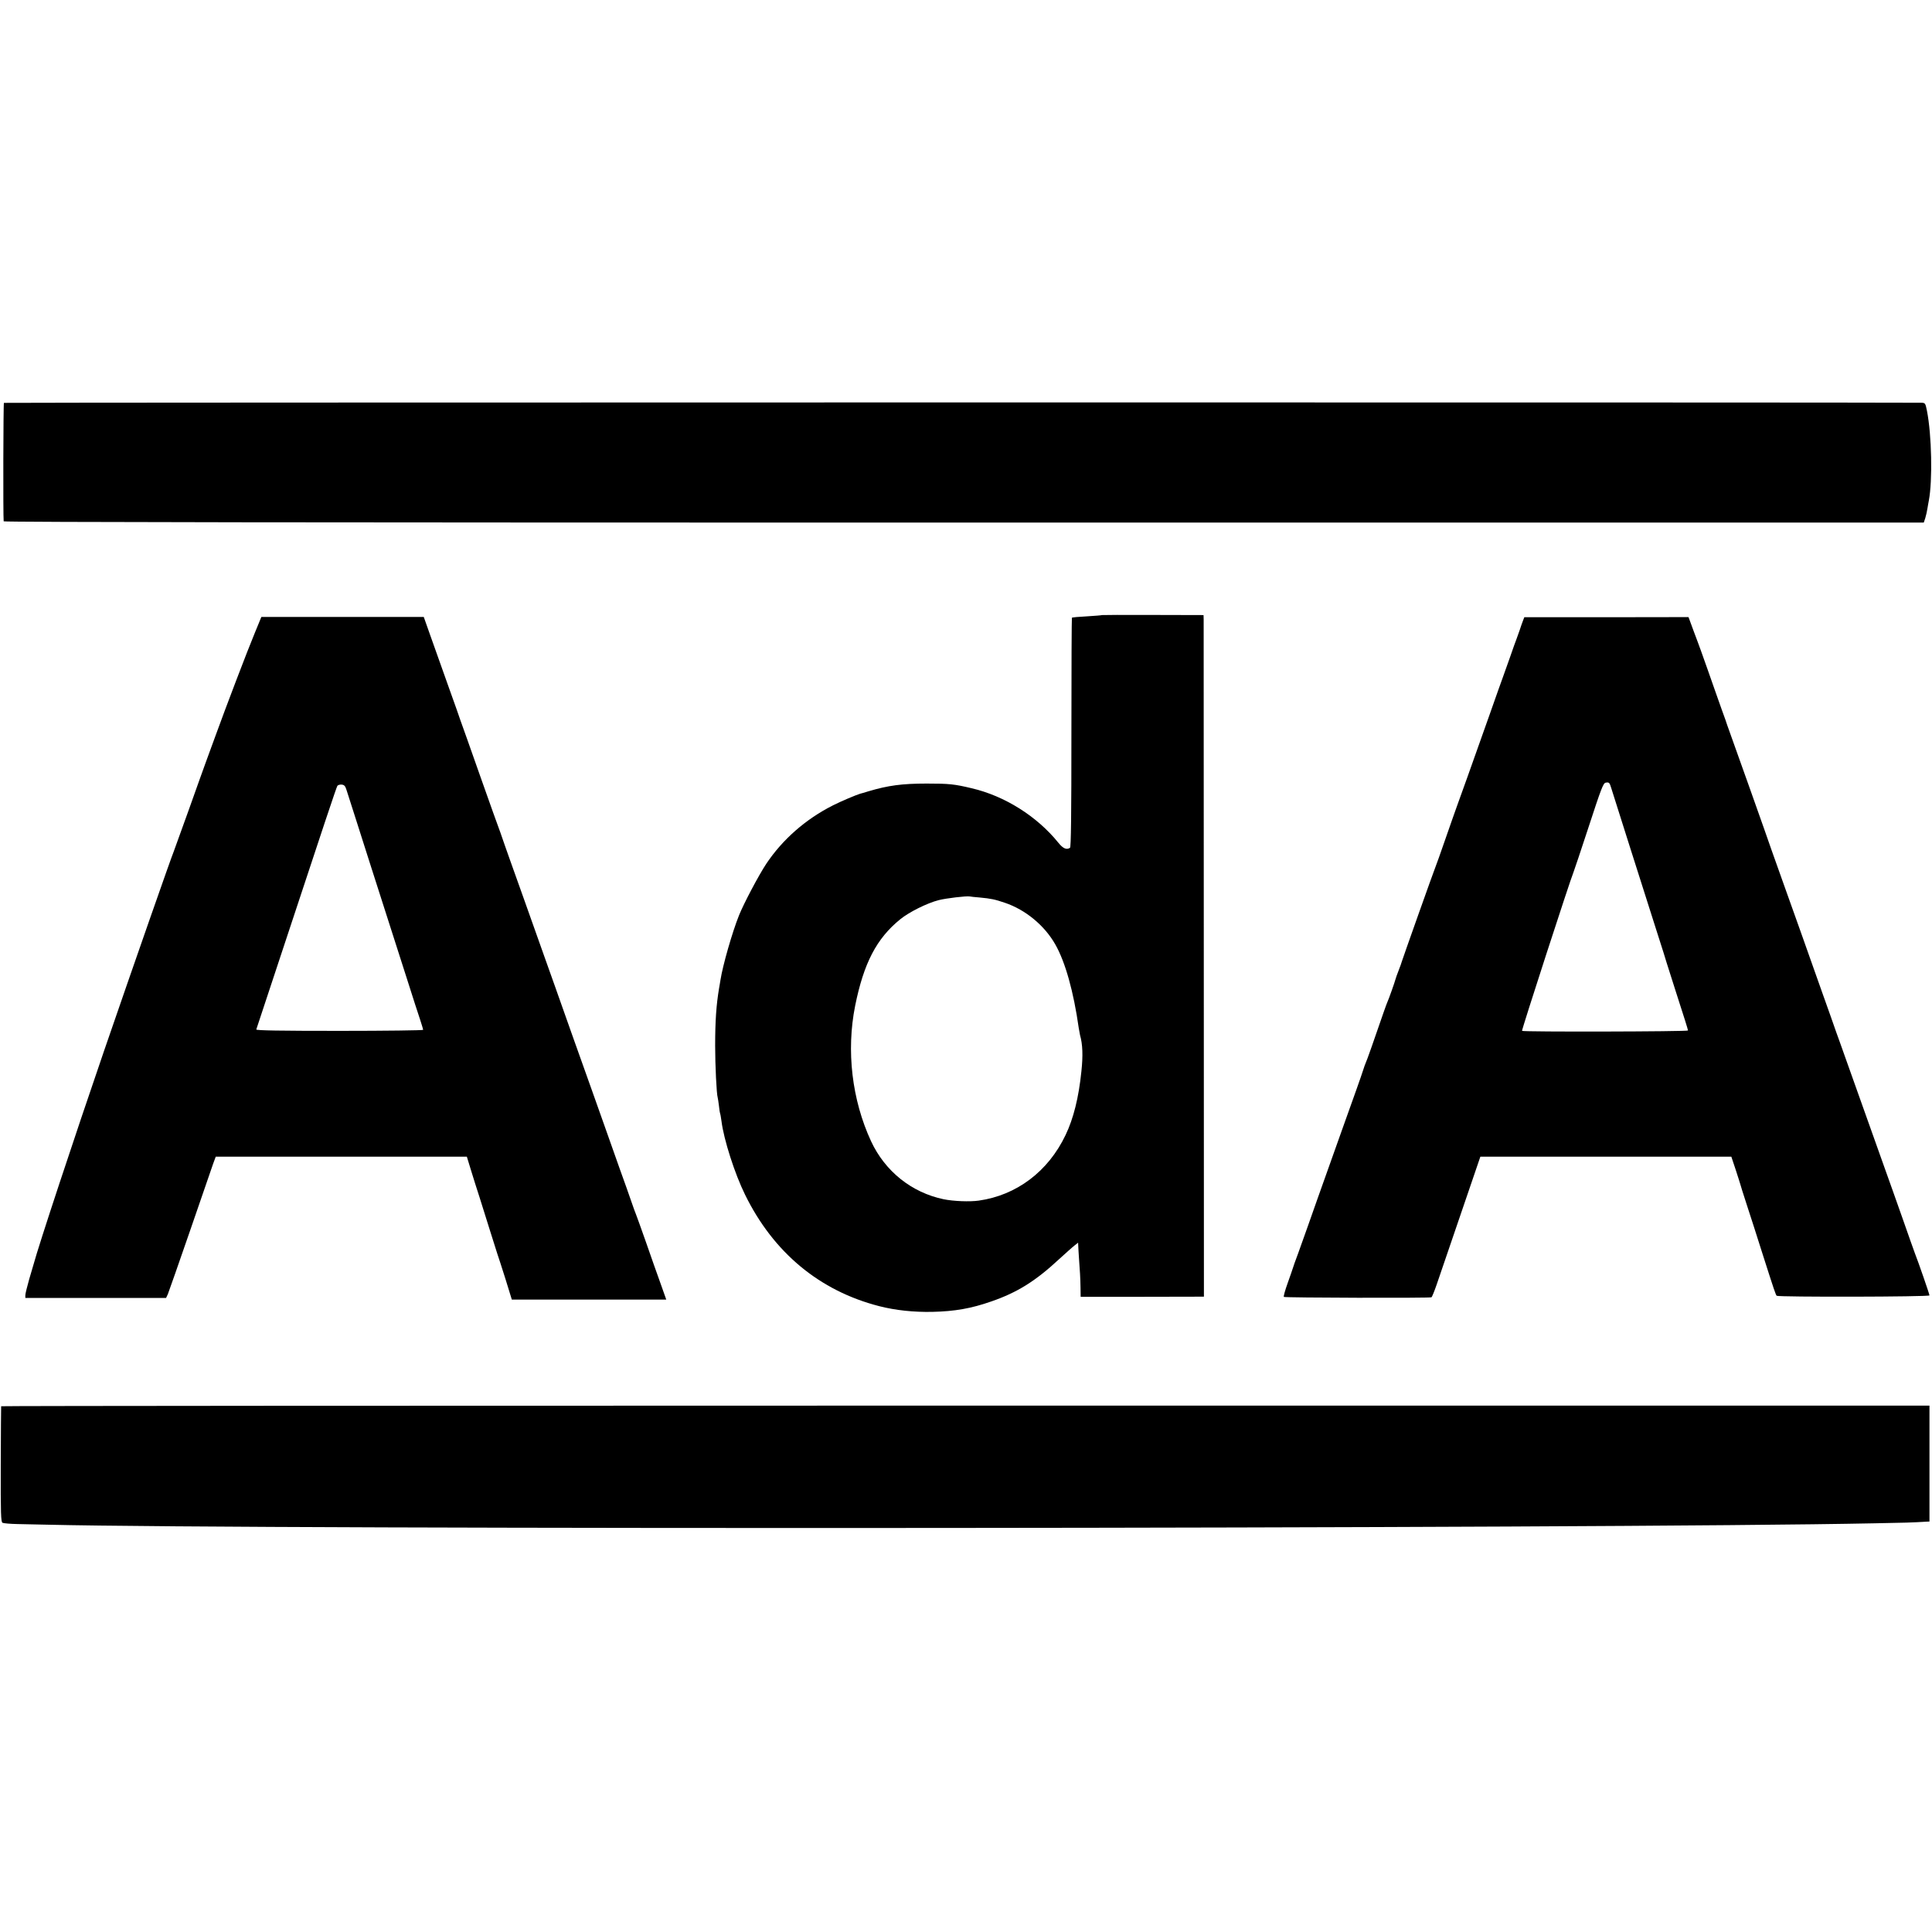 <?xml version="1.0" standalone="no"?>
<!DOCTYPE svg PUBLIC "-//W3C//DTD SVG 20010904//EN"
 "http://www.w3.org/TR/2001/REC-SVG-20010904/DTD/svg10.dtd">
<svg version="1.0" xmlns="http://www.w3.org/2000/svg"
 width="1525pt" height="1525pt" viewBox="0 0 1525 1525"
 preserveAspectRatio="xMidYMid meet">
<g transform="translate(0,1525) scale(0.1,-0.1)"
fill="#000000" stroke="none">
<path d="M31 12070 c-5 -4 -7 -894 -2 -935 1 -7 2532 -10 7578 -10 l7578 0 12
36 c6 20 14 54 17 76 4 21 8 49 11 62 30 158 23 517 -15 709 -12 60 -14 62
-44 63 -143 4 -15130 3 -15135 -1z"/>
<path d="M8698 10395 c-2 -2 -55 -6 -118 -10 -63 -3 -117 -8 -119 -11 -2 -2
-4 -410 -4 -907 0 -650 -3 -904 -11 -909 -27 -18 -55 -6 -92 40 -169 209 -423
369 -684 430 -138 33 -179 37 -355 37 -196 0 -305 -15 -460 -61 -33 -10 -62
-19 -65 -19 -33 -10 -150 -59 -215 -92 -216 -109 -399 -270 -527 -462 -60 -91
-177 -312 -215 -407 -53 -132 -128 -394 -146 -509 -3 -16 -7 -46 -11 -65 -22
-132 -31 -257 -31 -455 0 -153 11 -381 20 -408 2 -6 6 -36 10 -66 3 -29 7 -56
9 -60 2 -3 7 -31 11 -61 18 -145 105 -416 186 -580 224 -457 588 -759 1059
-880 129 -33 272 -48 420 -45 177 4 307 27 464 82 206 71 350 161 537 335 52
47 106 96 122 108 l27 21 1 -23 c0 -13 3 -52 5 -88 8 -108 12 -171 13 -246 l1
-70 486 0 487 1 -1 2655 c0 1460 -1 2671 -1 2690 l-1 35 -400 1 c-219 1 -400
0 -402 -1z m-968 -2229 c95 -9 122 -15 202 -42 163 -55 313 -179 398 -329 79
-139 144 -371 185 -660 4 -22 8 -47 10 -55 21 -73 24 -163 11 -285 -21 -208
-63 -375 -125 -504 -137 -288 -387 -476 -686 -518 -72 -10 -198 -5 -277 11
-253 53 -462 221 -572 457 -152 328 -197 715 -126 1070 68 337 169 531 355
682 69 57 214 129 305 152 59 15 220 34 245 29 6 -2 39 -5 75 -8z"/>
<path d="M2012 10256 c-59 -141 -234 -601 -310 -811 -28 -77 -62 -169 -75
-205 -13 -36 -75 -207 -136 -380 -62 -173 -117 -324 -121 -335 -20 -47 -306
-865 -547 -1565 -238 -693 -519 -1544 -558 -1690 -2 -8 -18 -62 -35 -119 -16
-57 -30 -113 -30 -125 l0 -21 556 0 555 0 14 30 c7 17 86 242 175 500 89 259
171 496 182 528 l21 57 991 0 991 0 33 -108 c18 -59 48 -154 67 -212 18 -58
54 -172 80 -255 26 -82 53 -168 60 -190 8 -22 37 -113 65 -201 l50 -162 609 0
610 0 -45 127 c-25 69 -77 216 -115 326 -39 110 -74 209 -79 220 -5 11 -22 58
-38 105 -16 47 -55 157 -87 245 -31 88 -83 234 -115 325 -32 91 -82 230 -110
310 -116 324 -184 517 -240 675 -10 28 -70 199 -135 380 -65 182 -140 393
-167 470 -28 77 -72 203 -100 280 -27 77 -57 160 -65 185 -8 25 -19 54 -23 65
-5 11 -72 200 -150 420 -77 220 -144 407 -147 415 -3 8 -7 20 -9 25 -1 6 -46
132 -99 280 -53 149 -118 330 -143 402 l-47 133 -641 0 -641 0 -51 -124z m723
-1241 c7 -22 43 -134 80 -250 37 -115 86 -271 110 -345 77 -239 211 -658 290
-905 42 -132 87 -273 101 -313 13 -40 24 -76 24 -81 0 -4 -297 -8 -660 -8
-471 0 -660 3 -657 11 2 6 100 301 217 656 312 946 415 1254 423 1267 4 6 19
11 33 10 21 -2 29 -10 39 -42z"/>
<path d="M12022 10352 c-6 -15 -18 -49 -27 -77 -10 -27 -21 -59 -25 -70 -5
-11 -27 -74 -50 -140 -23 -66 -49 -138 -57 -160 -8 -22 -55 -152 -103 -290
-155 -437 -230 -648 -255 -715 -13 -36 -56 -157 -95 -270 -39 -113 -75 -214
-80 -225 -10 -22 -258 -721 -265 -745 -2 -8 -13 -40 -25 -70 -12 -30 -23 -62
-25 -70 -4 -18 -53 -157 -66 -185 -8 -19 -22 -58 -123 -350 -23 -66 -45 -125
-48 -130 -3 -6 -10 -26 -16 -45 -6 -19 -31 -93 -57 -165 -26 -71 -71 -197
-100 -280 -29 -82 -76 -215 -105 -295 -76 -214 -136 -381 -179 -505 -21 -60
-55 -155 -75 -210 -21 -55 -39 -107 -41 -115 -2 -8 -21 -61 -41 -118 -20 -56
-34 -105 -30 -109 7 -7 1154 -10 1165 -3 5 3 23 48 41 100 85 248 237 692 288
843 l57 167 990 0 991 0 34 -102 c18 -57 35 -107 36 -113 1 -5 24 -80 52 -165
28 -85 83 -256 122 -380 96 -301 106 -329 114 -338 12 -11 1206 -9 1206 3 0
10 -89 267 -116 335 -7 19 -52 145 -99 280 -48 135 -108 306 -135 380 -43 119
-182 512 -317 890 -24 69 -55 154 -68 190 -12 36 -64 182 -115 325 -161 455
-196 554 -295 830 -53 149 -100 281 -105 295 -8 27 -327 925 -337 950 -3 8 -7
20 -9 25 -1 6 -21 62 -44 125 -22 63 -73 205 -111 315 -39 110 -74 209 -79
220 -4 11 -18 47 -30 80 -12 33 -26 72 -32 87 l-10 27 -648 -1 -648 0 -10 -26z
m696 -1322 c17 -55 247 -780 362 -1140 40 -124 73 -229 74 -235 1 -5 33 -104
70 -220 75 -232 98 -306 100 -319 1 -9 -1301 -12 -1310 -3 -5 5 382 1197 406
1252 5 11 59 174 121 362 97 297 114 342 133 345 27 5 31 1 44 -42z"/>
<path d="M9 4150 c-1 -3 -2 -209 -3 -458 -1 -395 1 -455 14 -462 8 -4 62 -9
120 -10 58 -1 164 -4 235 -5 1676 -40 12349 -32 14420 11 235 4 297 6 413 13
l22 1 0 458 0 457 -7610 0 c-4185 0 -7611 -2 -7611 -5z"/>
</g>
</svg>
